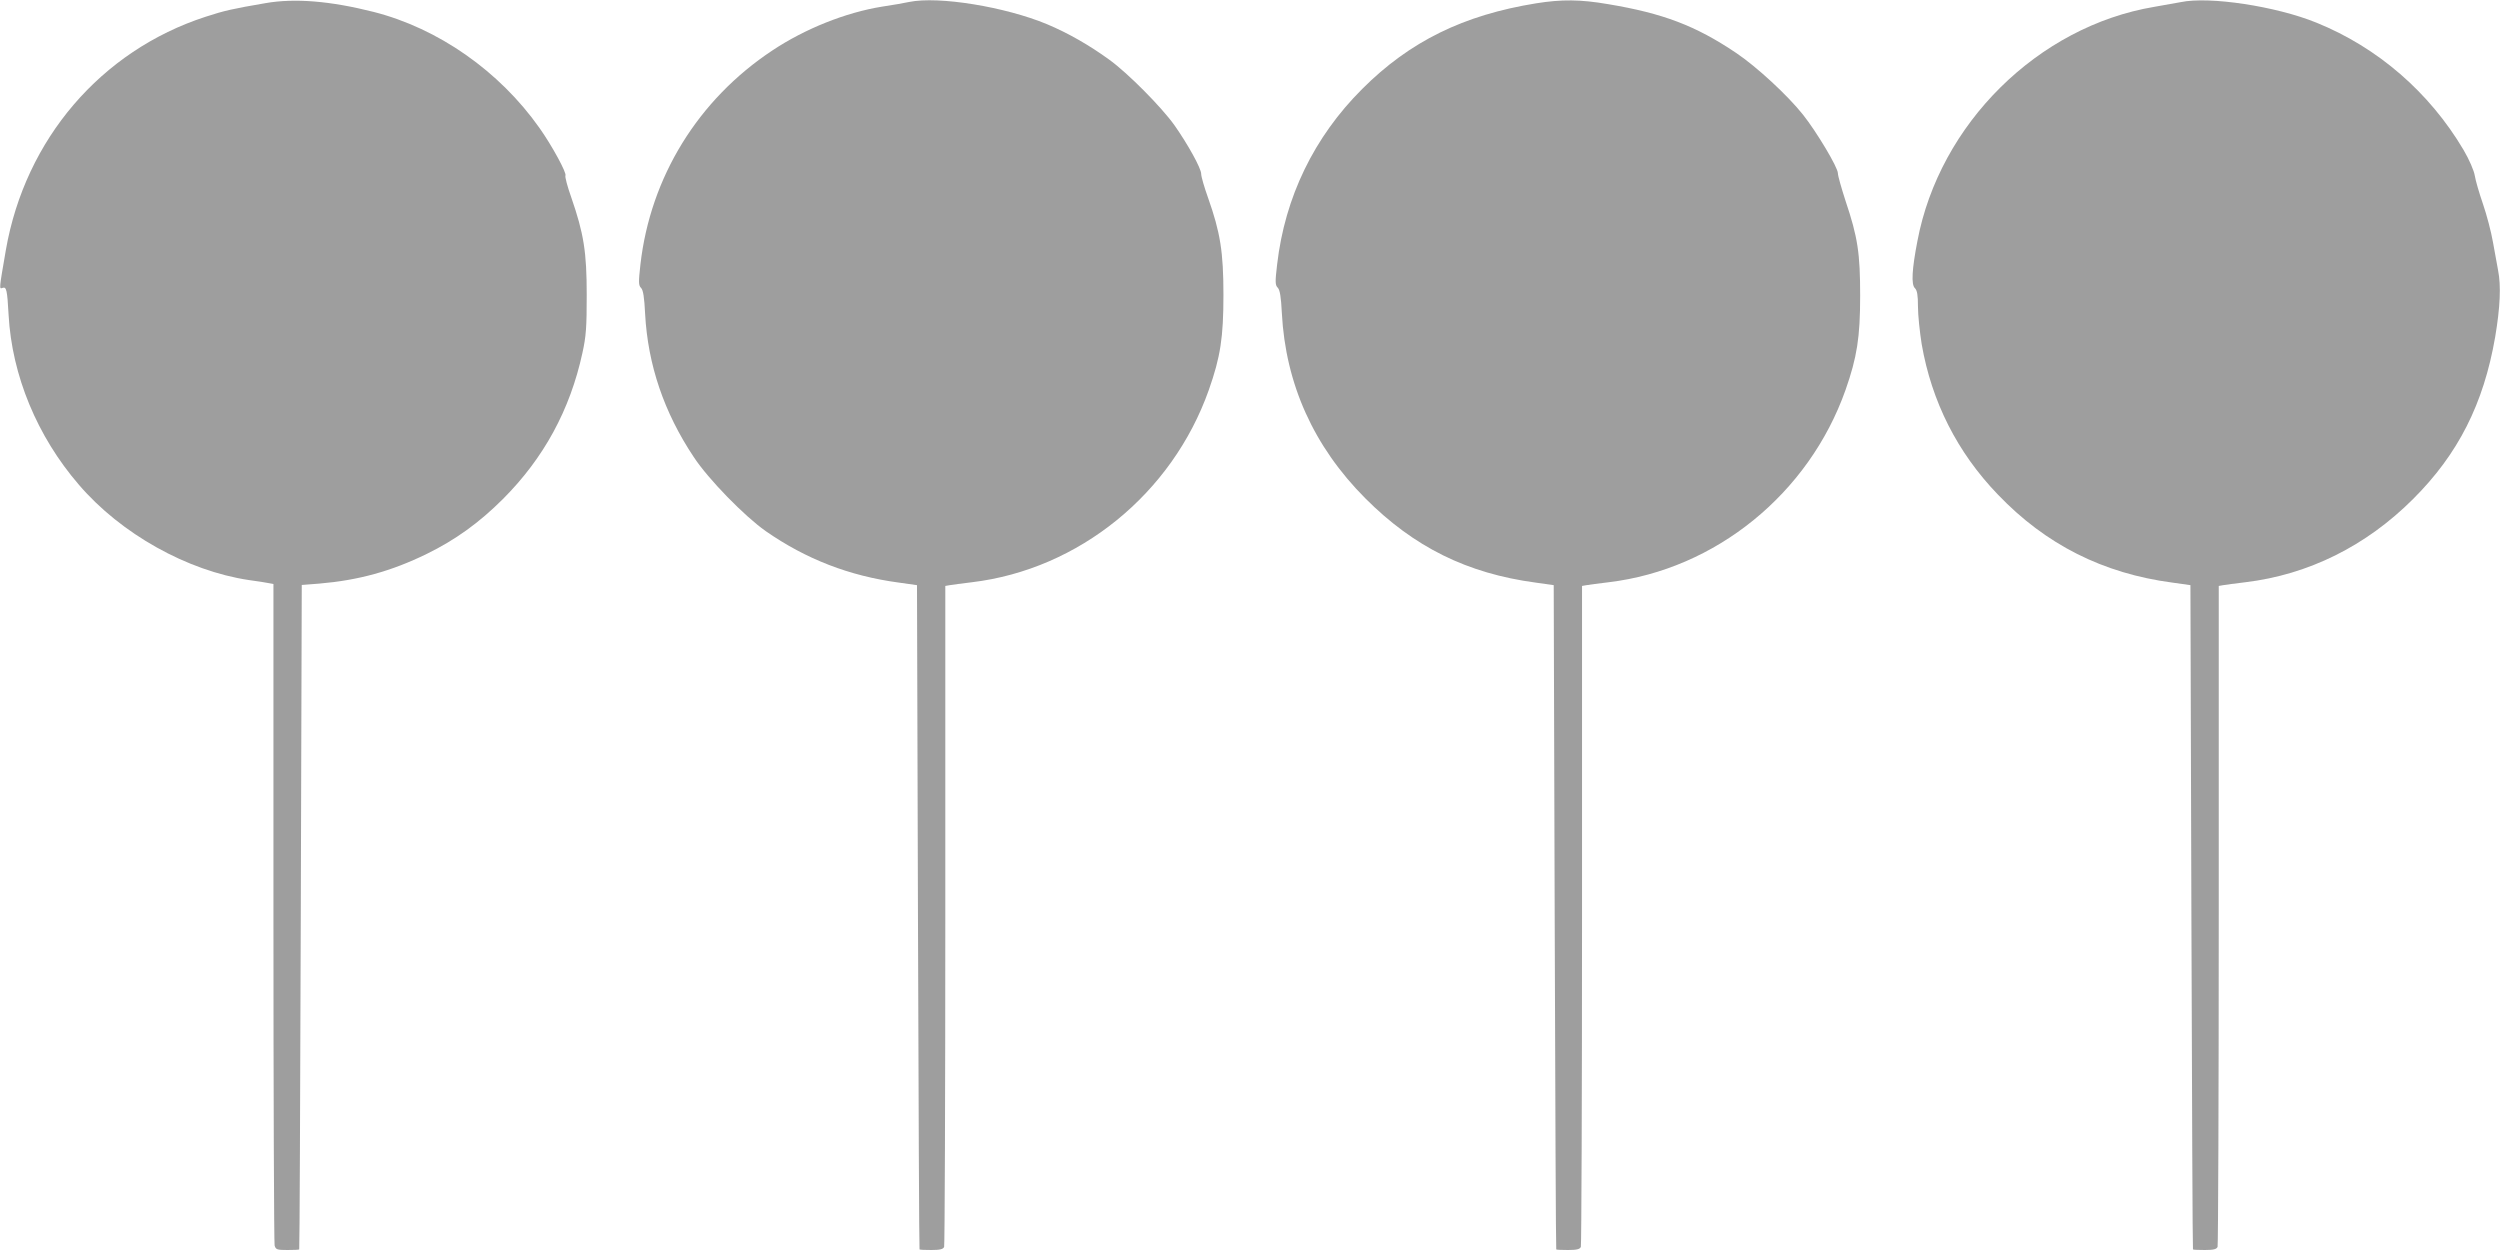 <?xml version="1.0" standalone="no"?>
<!DOCTYPE svg PUBLIC "-//W3C//DTD SVG 20010904//EN"
 "http://www.w3.org/TR/2001/REC-SVG-20010904/DTD/svg10.dtd">
<svg version="1.0" xmlns="http://www.w3.org/2000/svg"
 width="1280pt" height="640pt" viewBox="0 0 1280 640"
 preserveAspectRatio="xMidYMid meet">
<g transform="translate(0,640) scale(0.1,-0.1)"
fill="#9e9e9e" stroke="none">
<path d="M1360 6384 c-169 -29 -210 -38 -308 -70 -535 -174 -923 -627 -1022
-1194 -35 -203 -35 -201 -17 -194 20 7 24 -10 31 -138 17 -310 146 -622 360
-870 215 -251 555 -441 871 -488 44 -6 90 -13 103 -16 l22 -4 0 -1683 c0 -925
3 -1692 6 -1704 6 -21 13 -23 65 -23 33 0 60 1 61 3 2 1 5 767 8 1702 l5 1700
90 7 c200 17 368 63 550 152 147 72 269 160 390 281 209 209 344 457 407 748
19 86 22 133 22 297 0 220 -15 314 -79 499 -20 56 -33 106 -30 112 8 12 -69
154 -133 244 -206 292 -519 510 -849 594 -221 56 -404 71 -553 45z"/>
<path d="M4655 6390 c-22 -5 -85 -16 -139 -24 -186 -30 -394 -113 -561 -224
-381 -252 -625 -649 -676 -1096 -10 -90 -10 -107 3 -120 11 -10 17 -49 21
-133 14 -261 97 -505 249 -733 75 -114 260 -303 368 -379 207 -144 429 -230
683 -264 l92 -13 5 -1699 c3 -935 6 -1701 8 -1702 1 -2 29 -3 61 -3 44 0 60 4
65 16 3 9 6 773 6 1700 l0 1684 23 4 c12 2 63 9 114 15 547 66 1024 453 1212
984 60 170 75 270 75 487 0 220 -16 320 -79 498 -19 53 -35 108 -35 122 0 28
-68 151 -137 249 -67 94 -240 268 -333 335 -103 75 -212 137 -319 182 -214 89
-555 145 -706 114z"/>
<path d="M7865 6383 c-372 -60 -647 -195 -890 -438 -247 -246 -396 -554 -436
-898 -11 -92 -10 -107 3 -120 11 -11 17 -47 21 -129 19 -364 163 -684 427
-949 249 -250 522 -385 873 -432 l92 -13 5 -1699 c3 -935 6 -1701 8 -1702 1
-2 29 -3 61 -3 44 0 60 4 65 16 3 9 6 773 6 1700 l0 1684 23 4 c12 2 63 9 114
15 547 66 1024 453 1212 984 59 168 75 270 75 482 0 218 -12 300 -75 487 -21
65 -39 128 -39 141 0 30 -109 212 -178 299 -79 100 -240 248 -343 317 -208
140 -375 203 -657 250 -140 24 -236 25 -367 4z"/>
<path d="M11165 6389 c-22 -4 -83 -15 -135 -24 -595 -100 -1100 -599 -1213
-1200 -28 -144 -32 -222 -13 -240 12 -12 16 -36 16 -95 0 -43 9 -129 19 -192
51 -294 182 -554 390 -770 245 -256 538 -404 894 -451 l92 -13 5 -1699 c3
-935 6 -1701 8 -1702 1 -2 29 -3 61 -3 44 0 60 4 65 16 3 9 6 773 6 1700 l0
1684 23 4 c12 2 63 9 114 15 322 39 617 185 858 426 231 230 361 488 420 828
26 154 31 264 15 344 -5 26 -17 91 -26 143 -9 52 -32 140 -51 195 -19 55 -38
120 -42 145 -4 26 -28 82 -58 133 -174 294 -439 524 -753 651 -206 84 -549
136 -695 105z"/>
</g>
</svg>
